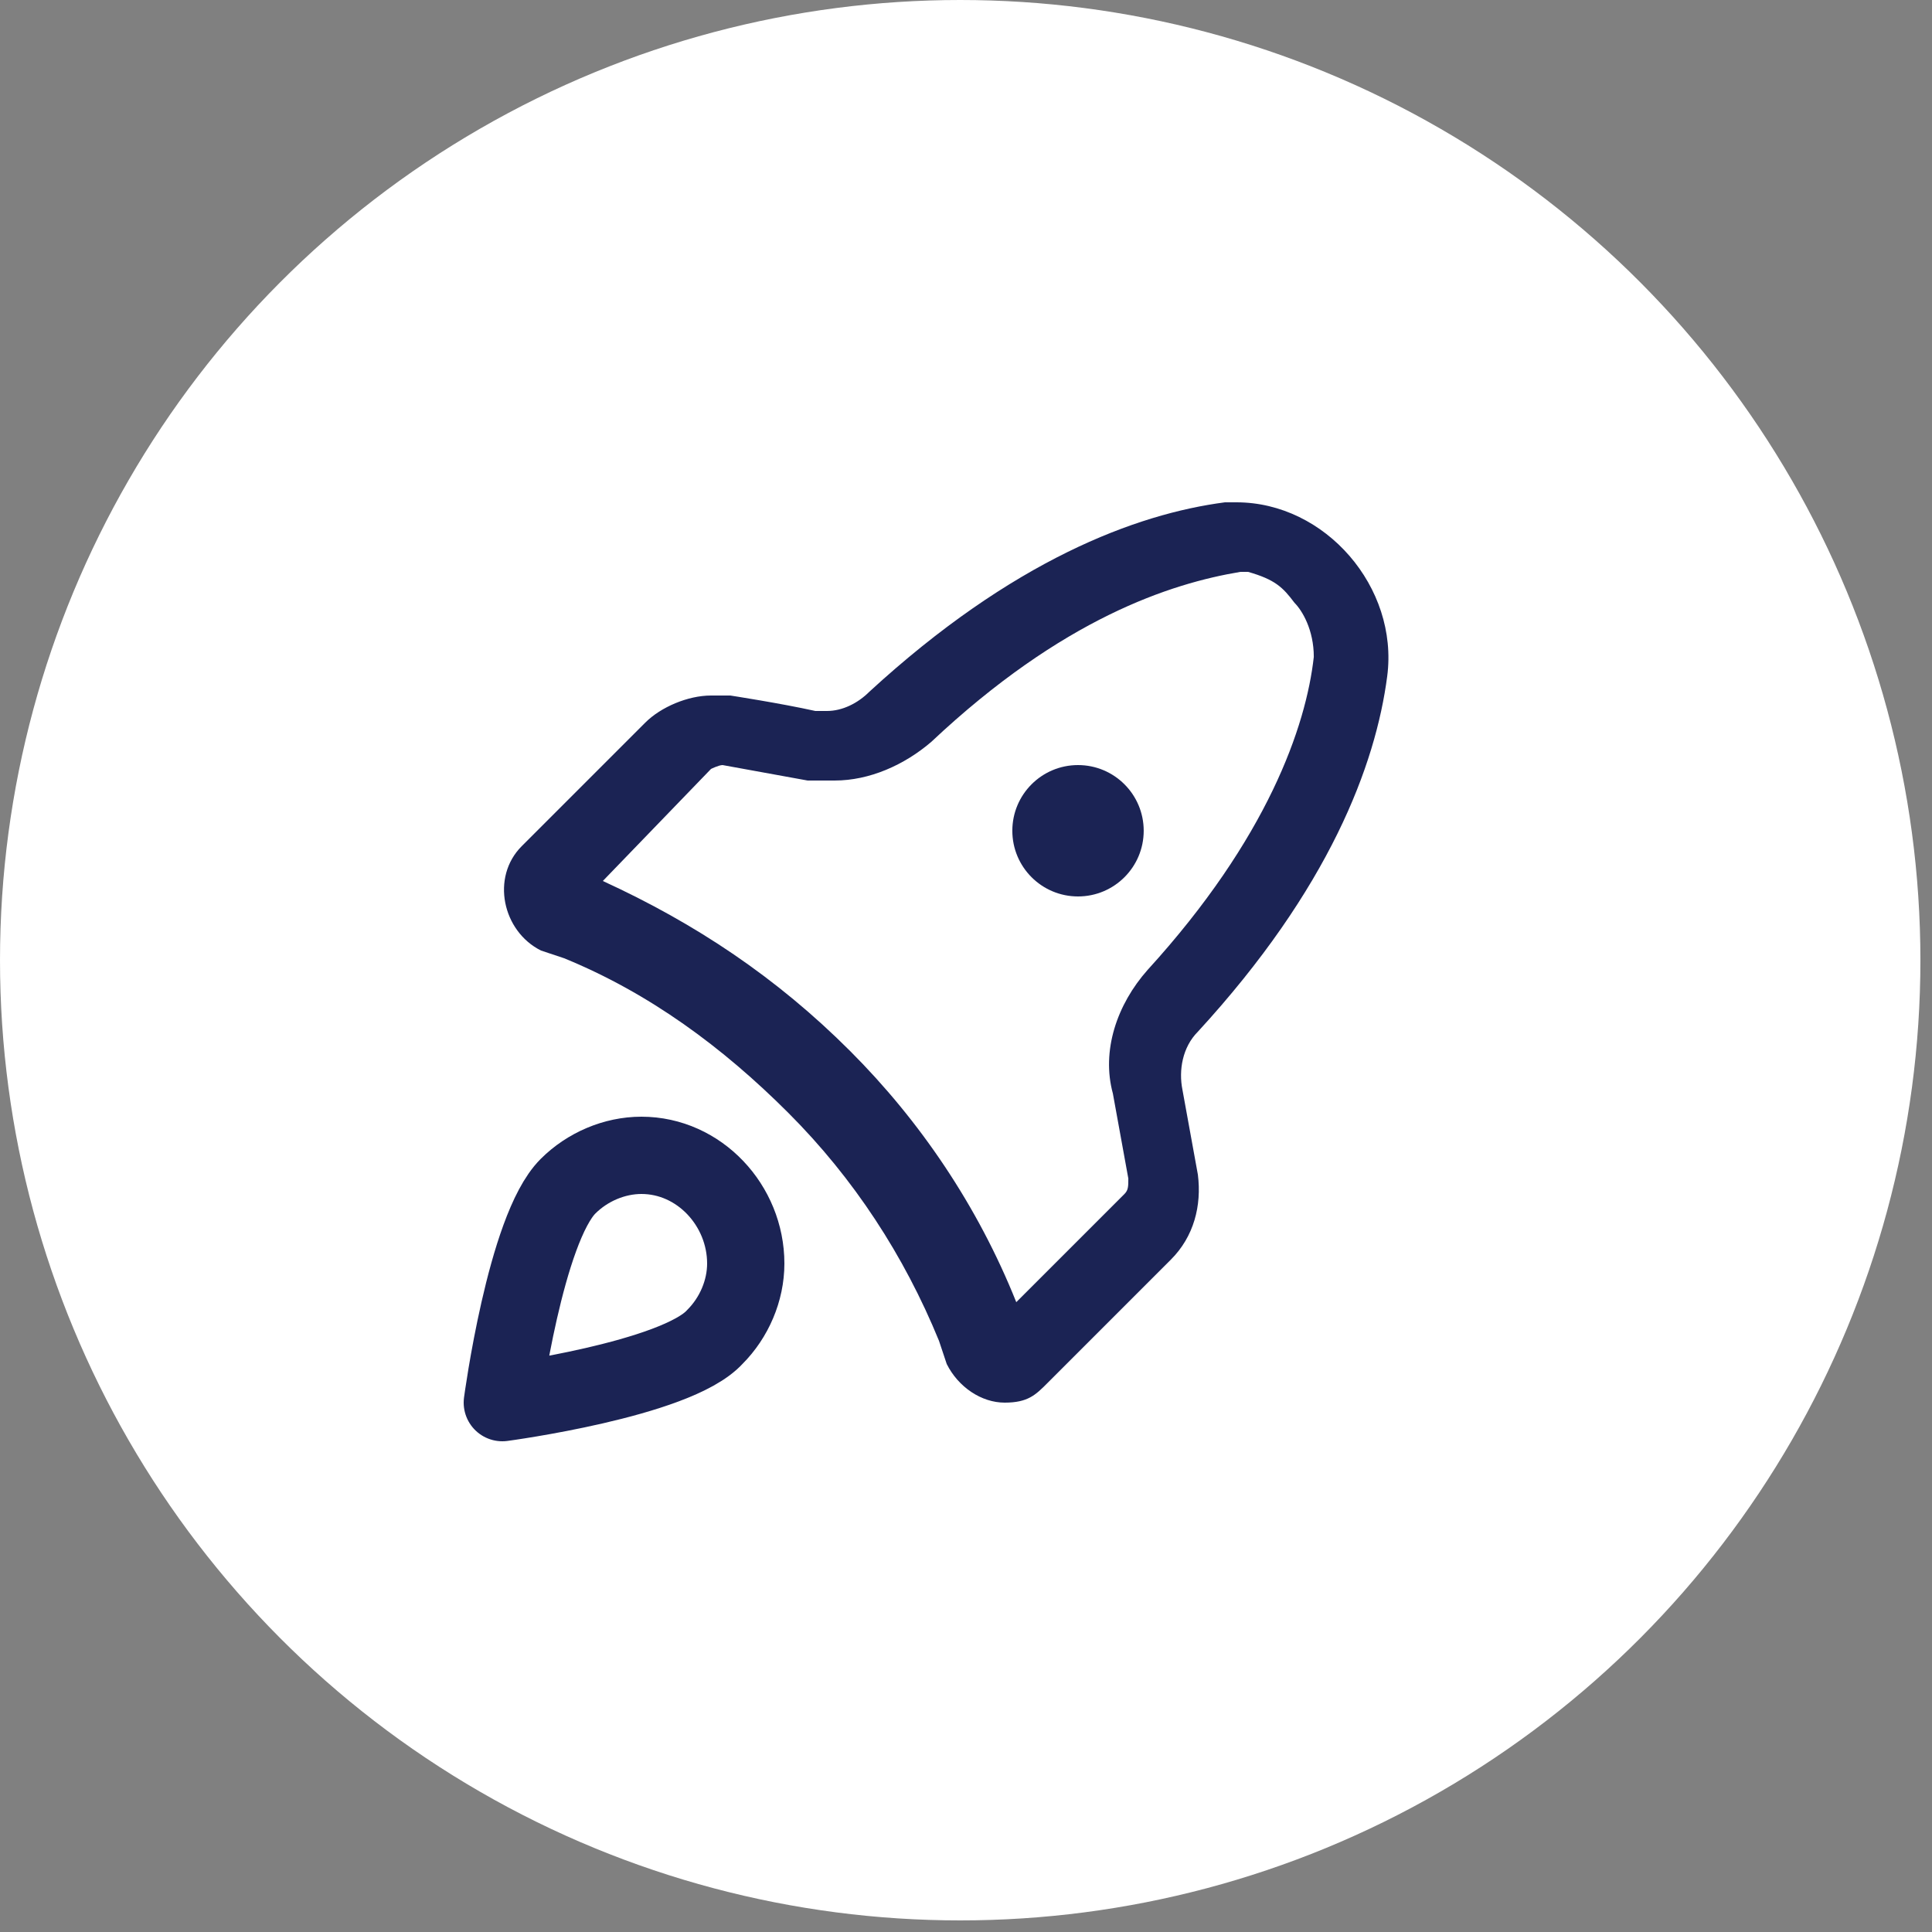 <?xml version="1.0" encoding="UTF-8"?> <svg xmlns="http://www.w3.org/2000/svg" width="50" height="50" viewBox="0 0 50 50" fill="none"><rect x="0" y="0" width="50" height="50" fill="#808080" stroke="none"/><circle cx="24.85" cy="24.85" r="24.85" fill="white"></circle><g clip-path="url(#clip0_2241_585)"><path d="M32.301 14.8C33 15 33.201 15.2 33.501 15.6C33.701 15.8 34.001 16.3 34.001 17C33.801 18.8 32.801 21.7 29.701 25.1C28.901 26 28.501 27.2 28.801 28.3L29.201 30.5C29.201 30.7 29.201 30.8 29.101 30.9L26.301 33.7C25.301 31.2 23.801 29 22.001 27.2C20.101 25.3 18.001 23.9 15.601 22.8L18.401 19.9C18.401 19.9 18.601 19.8 18.701 19.8L20.901 20.2C21.101 20.2 21.401 20.2 21.601 20.2C22.501 20.2 23.401 19.8 24.101 19.2C27.501 16 30.301 15.1 32.101 14.8C32.101 14.8 32.201 14.8 32.301 14.8ZM32.201 13C32.001 13 31.901 13 31.701 13C29.401 13.3 26.201 14.5 22.501 17.9C22.201 18.2 21.801 18.4 21.401 18.4C21.001 18.4 21.201 18.4 21.101 18.4C20.201 18.2 18.901 18 18.901 18C18.701 18 18.601 18 18.401 18C17.801 18 17.101 18.3 16.701 18.7L13.501 21.9C12.701 22.7 13.001 24.1 14.001 24.6L14.601 24.8C16.801 25.7 18.701 27.1 20.401 28.8C22.101 30.5 23.401 32.5 24.301 34.7L24.501 35.3C24.801 35.9 25.401 36.3 26.001 36.3C26.601 36.3 26.801 36.1 27.101 35.8L30.301 32.6C30.901 32 31.101 31.2 31.001 30.4L30.601 28.2C30.501 27.7 30.601 27.1 31.001 26.7C34.401 23 35.601 19.8 35.901 17.5C36.201 15.2 34.3 13 32 13H32.201Z" fill="#1B2354"></path><path d="M16.6 29.9C15.9 29.9 15.2 30.2 14.7 30.7C13.6 31.8 13 36.3 13 36.3C13 36.3 17.5 35.7 18.5 34.6C19 34.1 19.3 33.4 19.3 32.7C19.3 31.2 18.1 29.9 16.6 29.9Z" stroke="#1B2354" stroke-width="2" stroke-linejoin="round"></path><path d="M27.899 23.2C28.838 23.2 29.599 22.439 29.599 21.5C29.599 20.561 28.838 19.8 27.899 19.8C26.96 19.8 26.199 20.561 26.199 21.5C26.199 22.439 26.96 23.2 27.899 23.2Z" fill="#1B2354"></path></g><defs><clipPath id="clip0_2241_585"><rect width="25" height="25.3" fill="white" transform="translate(12 12)"></rect></clipPath></defs></svg> 